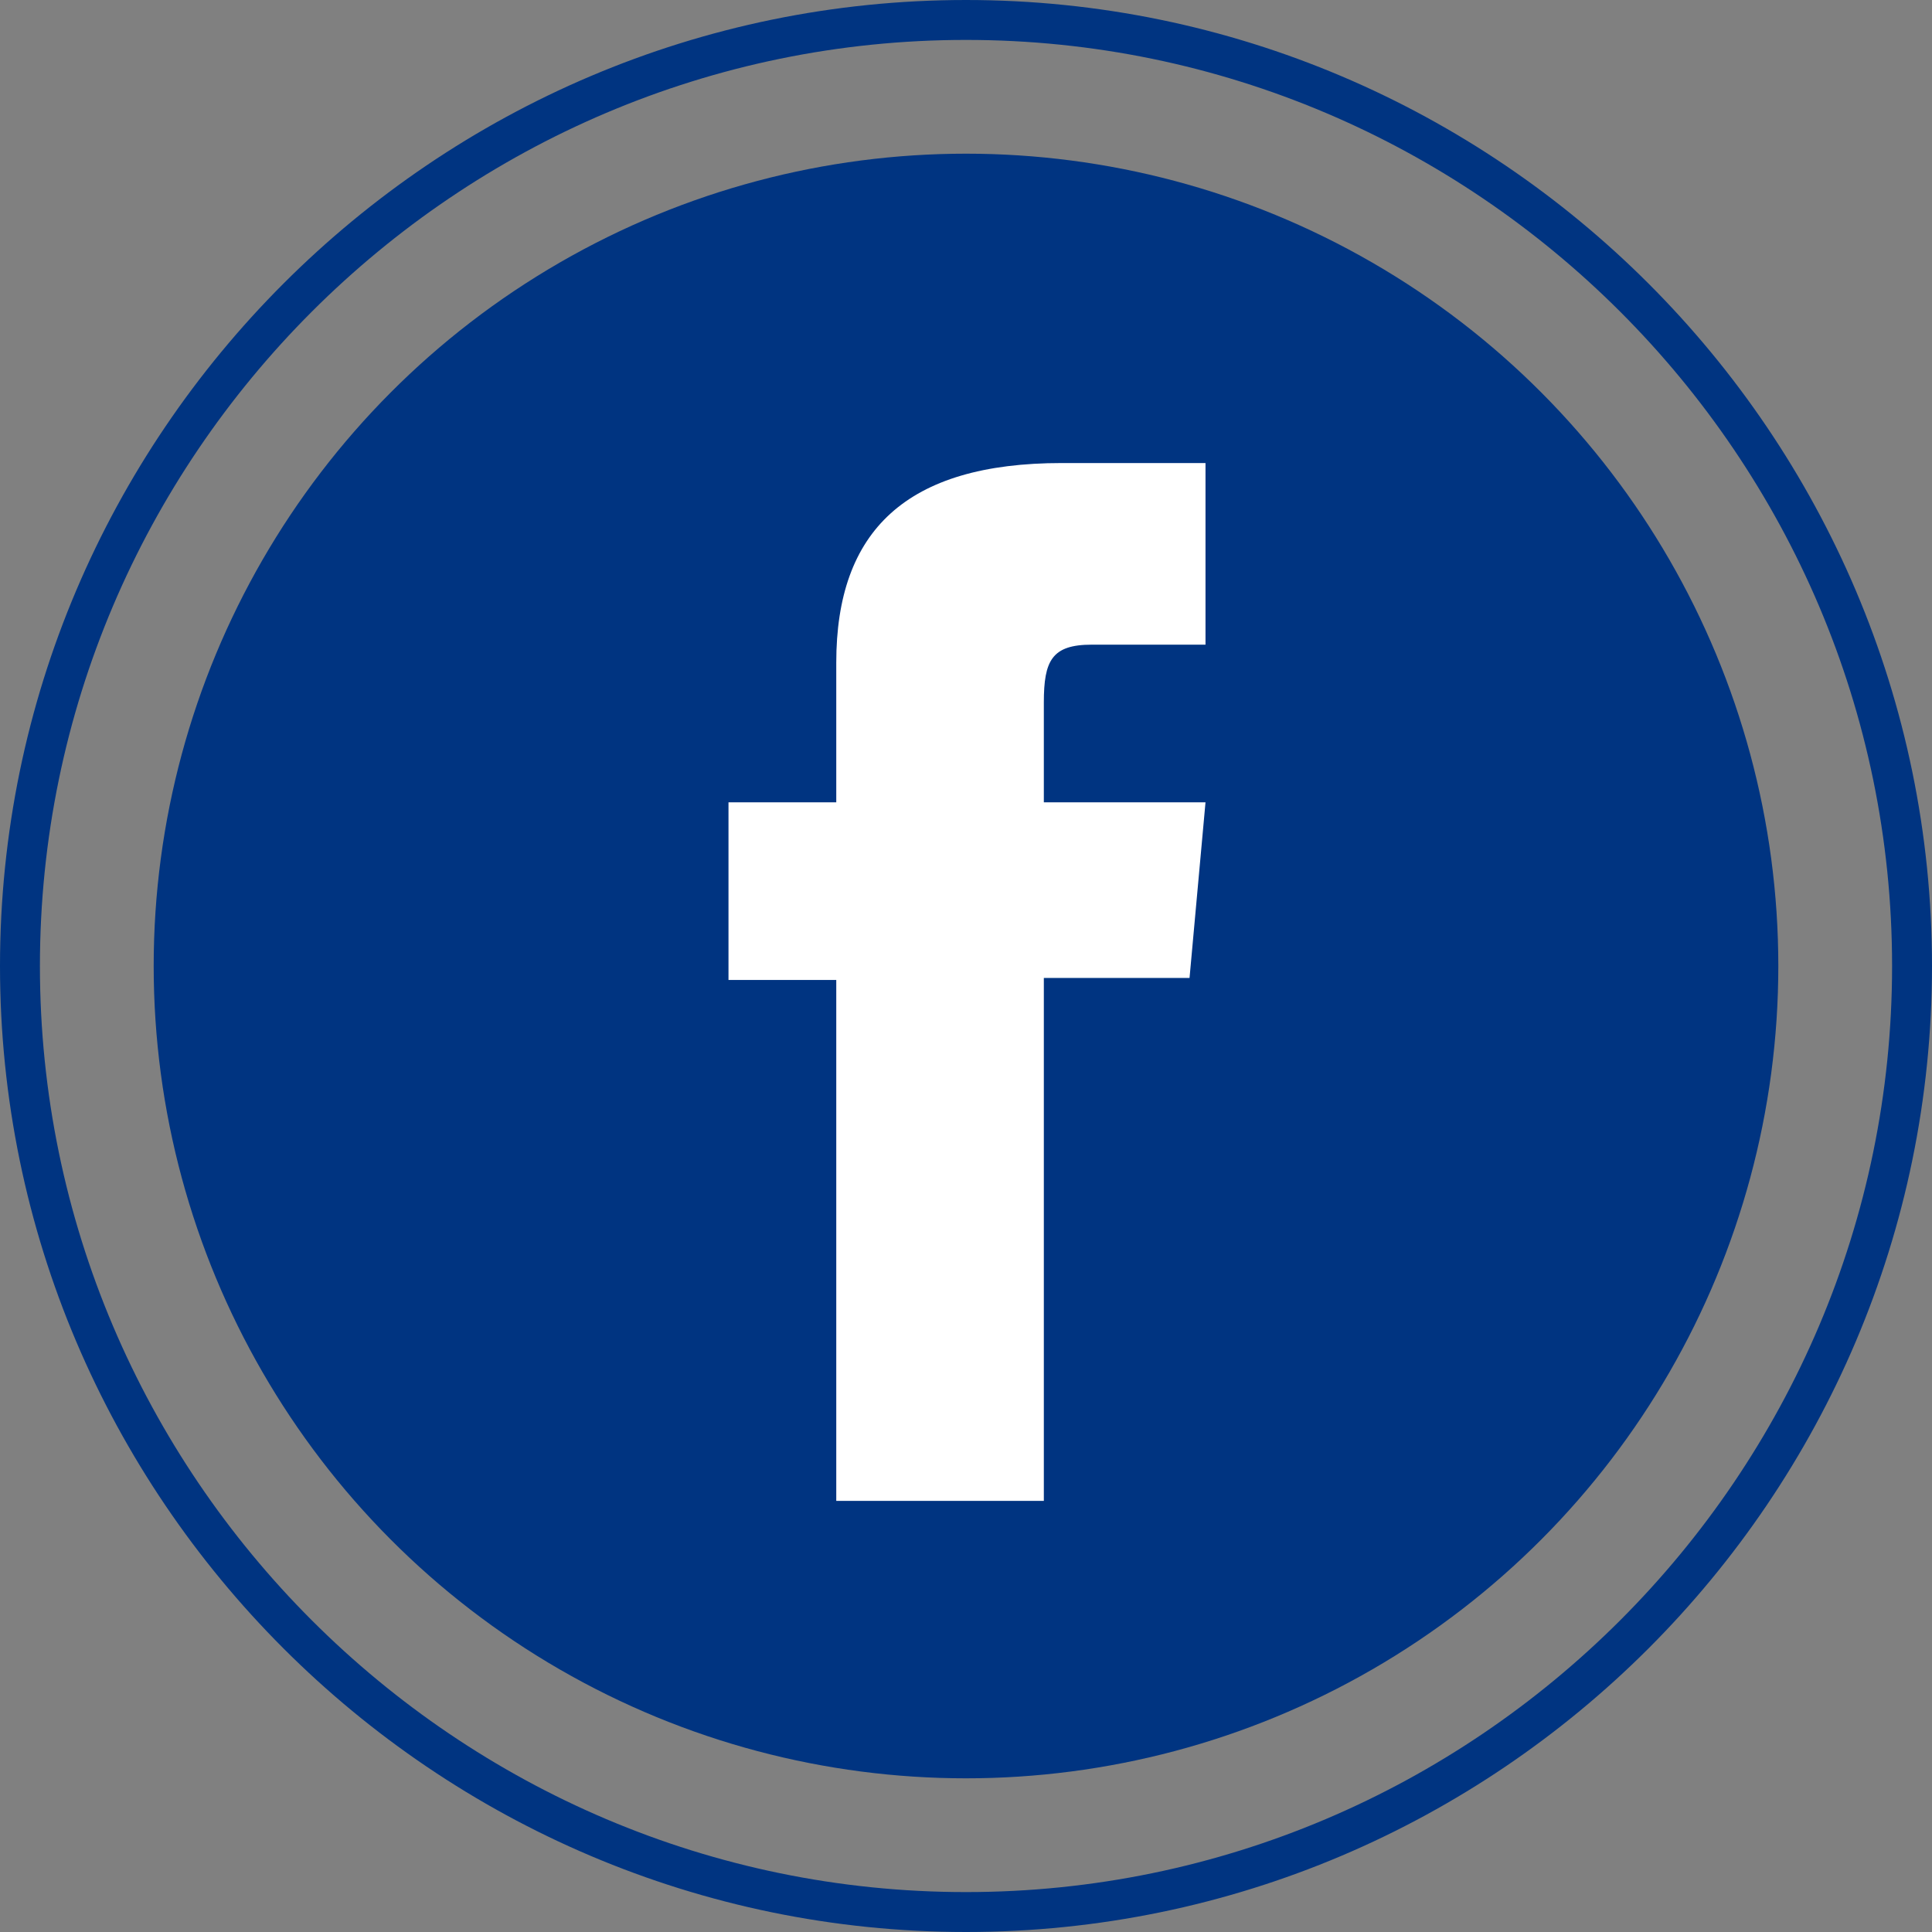 <?xml version="1.0" encoding="utf-8"?>
<!-- Generator: Adobe Illustrator 21.0.0, SVG Export Plug-In . SVG Version: 6.00 Build 0)  -->
<svg version="1.1" id="Objects" xmlns="http://www.w3.org/2000/svg" xmlns:xlink="http://www.w3.org/1999/xlink" x="0px" y="0px"
	 viewBox="0 0 96.8 96.8" style="enable-background:new 0 0 96.8 96.8;" xml:space="preserve">
<rect x="0" y="0" width="96.8" height="96.8" fill="#808080" stroke="none"/>
<style type="text/css">
	.st0{fill:none;stroke:#003481;stroke-width:2;stroke-miterlimit:10;}
	.st1{fill:#003481;}
	.st2{fill:#FFFFFF;}
</style>
<g>
	<g>
		<path class="st0" d="M48.4,95.8C22.3,95.8,1,74.5,1,48.4C1,22.3,22.3,1,48.4,1s47.4,21.3,47.4,47.4C95.8,74.5,74.5,95.8,48.4,95.8
			z"/>
		<circle class="st1" cx="48.4" cy="48.4" r="40.7"/>
	</g>
	<path class="st2" d="M41.9,75.2h10.4V49h7.3l0.8-8.8h-8.1c0,0,0-3.3,0-5c0-2.1,0.4-2.9,2.4-2.9c1.6,0,5.7,0,5.7,0v-9.1
		c0,0-6,0-7.2,0c-7.8,0-11.3,3.4-11.3,10c0,5.7,0,7,0,7h-5.4v8.9h5.4V75.2z"/>
</g>
</svg>
